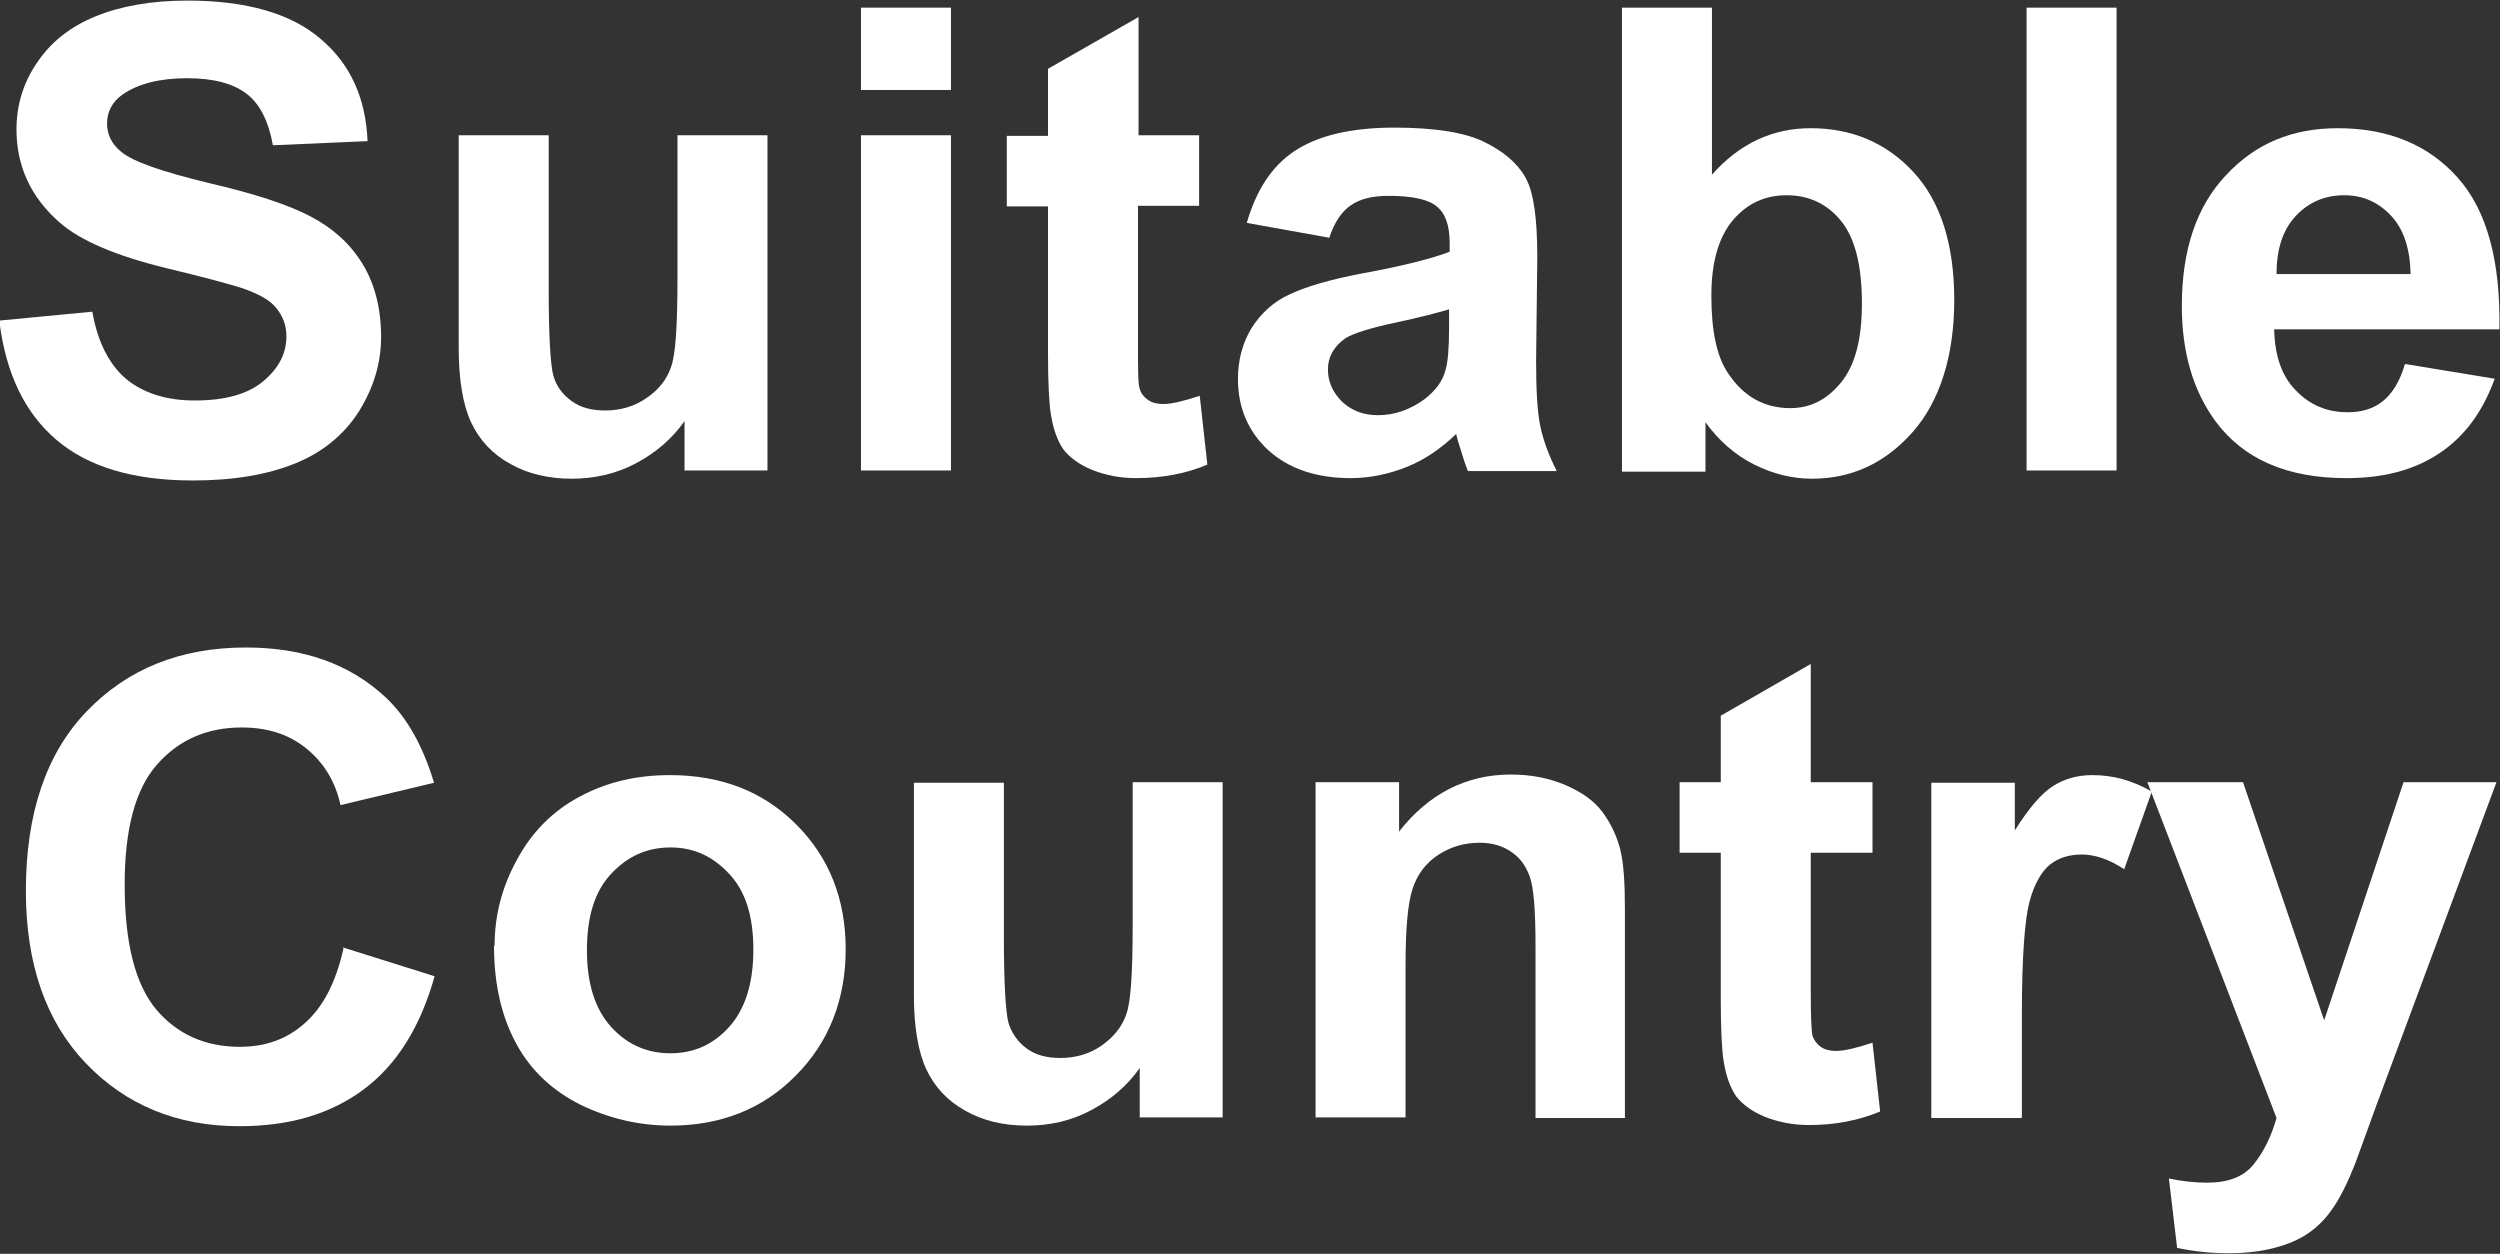<?xml version="1.0" encoding="UTF-8"?><svg id="_圖層_1" xmlns="http://www.w3.org/2000/svg" viewBox="0 0 42.51 21.32"><rect x="0" y="0" width="42.51" height="21.32" fill="#333333" stroke="none"/><defs><style>.cls-1{fill:#fff;}</style></defs><path class="cls-1" d="M0,5.45l1.57-.15c.09,.52,.29,.9,.57,1.14,.29,.24,.68,.37,1.17,.37,.52,0,.91-.11,1.17-.33,.26-.22,.39-.47,.39-.76,0-.19-.06-.34-.17-.48s-.3-.24-.58-.34c-.19-.06-.62-.18-1.29-.34-.86-.21-1.47-.47-1.82-.78-.49-.43-.73-.96-.73-1.58,0-.4,.11-.78,.34-1.12,.23-.35,.56-.62,1-.8s.96-.27,1.57-.27c1,0,1.76,.22,2.26,.65,.51,.43,.77,1.01,.8,1.74l-1.61,.07c-.07-.4-.22-.7-.44-.87-.23-.18-.57-.27-1.02-.27s-.83,.09-1.1,.28c-.17,.12-.26,.29-.26,.49,0,.19,.08,.35,.24,.48,.2,.17,.7,.34,1.48,.53,.78,.18,1.36,.37,1.74,.57,.38,.2,.67,.46,.88,.8,.21,.34,.32,.76,.32,1.25,0,.45-.13,.87-.38,1.27-.25,.39-.61,.69-1.08,.88s-1.04,.29-1.74,.29c-1.01,0-1.78-.23-2.32-.69-.54-.46-.86-1.13-.97-2.01Z"/><path class="cls-1" d="M11.64,8.01v-.85c-.21,.3-.49,.54-.83,.72-.34,.18-.71,.26-1.09,.26s-.74-.08-1.04-.25c-.31-.17-.53-.41-.67-.71-.14-.3-.21-.73-.21-1.26V2.3h1.53v2.62c0,.8,.03,1.29,.08,1.47s.16,.32,.31,.43,.34,.16,.57,.16c.26,0,.5-.07,.7-.21,.21-.14,.35-.32,.42-.53,.08-.21,.11-.72,.11-1.54V2.3h1.53v5.7h-1.42Z"/><path class="cls-1" d="M14.64,1.53V.13h1.53V1.53h-1.53Zm0,6.48V2.3h1.53v5.7h-1.53Z"/><path class="cls-1" d="M20.39,2.3v1.2h-1.04v2.3c0,.47,0,.74,.03,.81,.02,.08,.07,.14,.14,.19,.07,.05,.16,.07,.26,.07,.14,0,.35-.05,.62-.14l.13,1.17c-.35,.15-.76,.23-1.21,.23-.28,0-.52-.05-.75-.14-.22-.09-.38-.21-.49-.35-.1-.15-.17-.34-.21-.59-.03-.17-.05-.53-.05-1.06V3.51h-.7v-1.2h.7V1.17l1.54-.88V2.3h1.04Z"/><path class="cls-1" d="M22.59,4.04l-1.39-.25c.16-.55,.42-.96,.81-1.22s.95-.4,1.7-.4c.68,0,1.19,.08,1.52,.24s.57,.36,.71,.61c.14,.25,.2,.7,.2,1.35l-.02,1.76c0,.5,.02,.87,.07,1.11s.14,.49,.28,.77h-1.51c-.04-.1-.09-.25-.15-.45-.03-.09-.04-.15-.05-.18-.26,.25-.54,.44-.84,.56-.3,.12-.62,.19-.95,.19-.59,0-1.06-.16-1.41-.48-.34-.32-.51-.72-.51-1.21,0-.32,.08-.61,.23-.86,.16-.25,.37-.45,.66-.58,.28-.13,.69-.25,1.22-.35,.71-.13,1.21-.26,1.49-.37v-.15c0-.29-.07-.5-.22-.62-.14-.12-.42-.18-.82-.18-.27,0-.48,.05-.64,.16s-.28,.29-.37,.56Zm2.05,1.22c-.2,.06-.51,.14-.93,.23-.42,.09-.7,.18-.83,.26-.2,.14-.3,.32-.3,.53s.08,.39,.24,.55c.16,.15,.36,.23,.61,.23,.28,0,.54-.09,.79-.27,.18-.14,.31-.3,.36-.5,.04-.13,.06-.37,.06-.74v-.3Z"/><path class="cls-1" d="M27.58,8.01V.13h1.53V2.97c.47-.53,1.03-.79,1.68-.79,.7,0,1.29,.25,1.75,.75s.69,1.23,.69,2.17-.24,1.72-.71,2.25c-.47,.53-1.04,.79-1.71,.79-.33,0-.66-.08-.98-.24s-.6-.4-.83-.72v.84h-1.42Zm1.52-2.98c0,.59,.09,1.03,.28,1.31,.26,.4,.62,.6,1.06,.6,.34,0,.62-.14,.86-.43,.24-.29,.36-.73,.36-1.35,0-.65-.12-1.12-.36-1.41s-.55-.43-.92-.43-.67,.14-.91,.42-.37,.71-.37,1.28Z"/><path class="cls-1" d="M34.46,8.01V.13h1.53v7.87h-1.53Z"/><path class="cls-1" d="M40.9,6.19l1.52,.25c-.2,.55-.5,.97-.93,1.26s-.95,.43-1.59,.43c-1.01,0-1.75-.32-2.23-.97-.38-.52-.57-1.17-.57-1.96,0-.95,.25-1.69,.75-2.22,.5-.54,1.13-.8,1.9-.8,.86,0,1.54,.28,2.04,.84s.73,1.42,.71,2.58h-3.83c.01,.45,.13,.8,.37,1.04,.24,.25,.53,.37,.88,.37,.24,0,.44-.06,.6-.19s.29-.34,.37-.62Zm.09-1.53c-.01-.44-.12-.77-.34-1s-.48-.34-.79-.34c-.33,0-.61,.12-.83,.36s-.32,.57-.32,.98h2.29Z"/><path class="cls-1" d="M5.83,16.11l1.56,.49c-.24,.86-.64,1.5-1.2,1.92-.56,.42-1.26,.63-2.12,.63-1.06,0-1.93-.36-2.61-1.07-.68-.71-1.02-1.69-1.02-2.93,0-1.31,.34-2.33,1.03-3.05,.69-.72,1.59-1.09,2.71-1.09,.98,0,1.77,.28,2.38,.85,.36,.34,.63,.82,.82,1.45l-1.59,.38c-.09-.41-.29-.73-.59-.97-.3-.24-.66-.35-1.09-.35-.59,0-1.07,.21-1.44,.63-.37,.42-.55,1.1-.55,2.04,0,1,.18,1.7,.54,2.13,.36,.42,.83,.63,1.42,.63,.43,0,.8-.13,1.1-.4,.31-.27,.53-.69,.66-1.27Z"/><path class="cls-1" d="M8.41,16.08c0-.5,.12-.99,.38-1.46,.25-.47,.61-.83,1.06-1.07,.46-.25,.97-.37,1.54-.37,.88,0,1.59,.28,2.15,.84s.84,1.27,.84,2.12-.28,1.58-.85,2.15c-.56,.57-1.28,.85-2.13,.85-.53,0-1.04-.12-1.52-.35-.48-.24-.85-.58-1.1-1.04-.25-.46-.38-1.01-.38-1.67Zm1.57,.08c0,.57,.14,1,.41,1.3s.61,.45,1.01,.45,.73-.15,1-.45,.41-.74,.41-1.31-.13-.99-.41-1.29-.6-.45-1-.45-.73,.15-1.01,.45-.41,.73-.41,1.3Z"/><path class="cls-1" d="M19.38,19.01v-.85c-.21,.3-.49,.54-.83,.72-.34,.18-.7,.26-1.09,.26s-.74-.08-1.04-.25c-.31-.17-.53-.41-.67-.71-.14-.3-.21-.73-.21-1.26v-3.61h1.53v2.62c0,.8,.03,1.29,.08,1.47,.06,.18,.16,.32,.31,.43,.15,.11,.34,.16,.57,.16,.26,0,.5-.07,.7-.21s.35-.32,.42-.53c.08-.21,.11-.72,.11-1.54v-2.41h1.53v5.7h-1.42Z"/><path class="cls-1" d="M27.64,19.01h-1.53v-2.91c0-.62-.03-1.01-.1-1.2s-.17-.32-.32-.42c-.15-.1-.32-.15-.53-.15-.26,0-.5,.07-.71,.21-.21,.14-.35,.33-.43,.57s-.12,.67-.12,1.31v2.58h-1.53v-5.7h1.42v.84c.5-.64,1.14-.97,1.9-.97,.34,0,.65,.06,.93,.18s.49,.27,.63,.46c.14,.19,.24,.4,.3,.63,.06,.24,.08,.58,.08,1.02v3.54Z"/><path class="cls-1" d="M31.84,13.3v1.2h-1.05v2.3c0,.47,.01,.74,.03,.81s.07,.14,.14,.19c.07,.05,.16,.07,.26,.07,.14,0,.35-.05,.62-.14l.13,1.17c-.36,.15-.76,.23-1.21,.23-.28,0-.52-.05-.75-.14-.22-.09-.38-.21-.49-.35-.1-.15-.17-.34-.21-.59-.03-.17-.05-.53-.05-1.06v-2.49h-.7v-1.2h.7v-1.13l1.53-.88v2.01h1.05Z"/><path class="cls-1" d="M34.37,19.01h-1.53v-5.7h1.42v.81c.24-.38,.46-.64,.66-.76,.19-.12,.41-.18,.66-.18,.35,0,.68,.09,1.01,.28l-.47,1.32c-.26-.17-.5-.25-.72-.25s-.4,.06-.54,.17-.27,.33-.35,.63c-.08,.3-.13,.94-.13,1.91v1.76Z"/><path class="cls-1" d="M36.51,13.3h1.63l1.38,4.05,1.35-4.05h1.58l-2.04,5.49-.36,.99c-.13,.33-.26,.59-.38,.76-.12,.18-.26,.32-.42,.43-.16,.11-.35,.19-.58,.25s-.49,.09-.78,.09-.58-.03-.87-.09l-.14-1.18c.24,.05,.46,.07,.65,.07,.36,0,.62-.1,.79-.31,.17-.21,.3-.47,.39-.79l-2.2-5.72Z"/></svg>